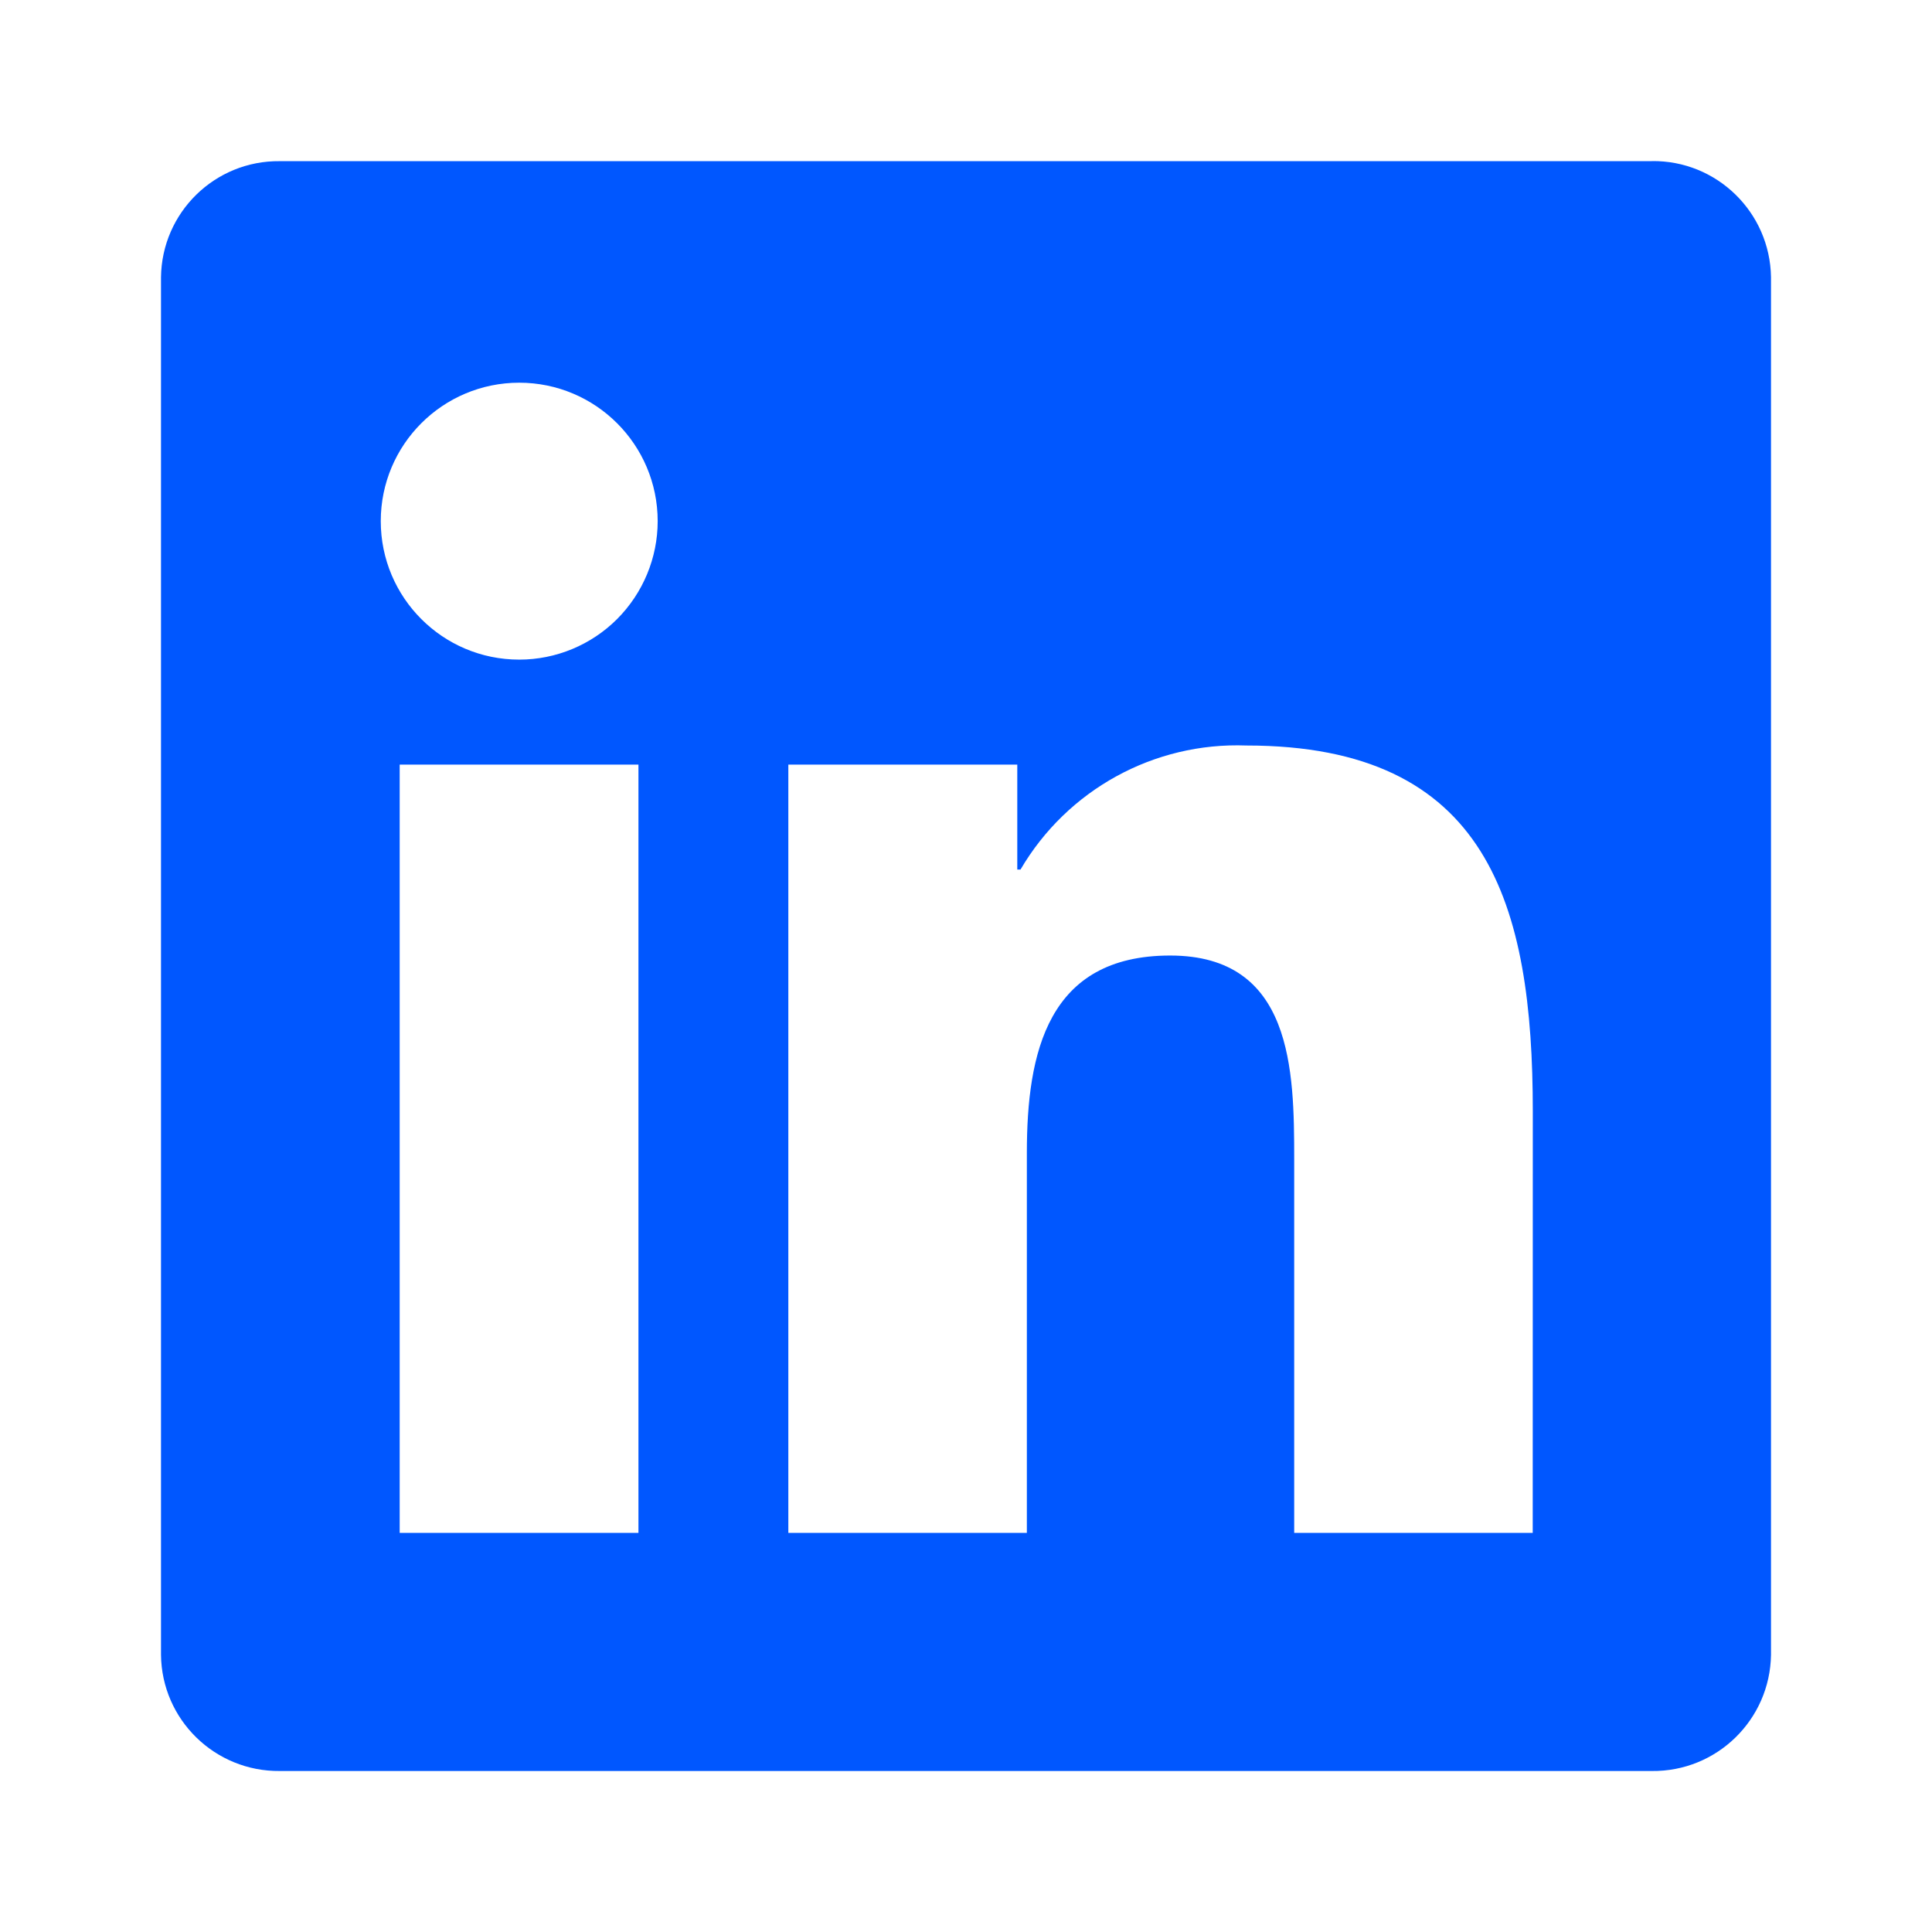 <svg width="24" height="24" viewBox="0 0 24 24" fill="none" xmlns="http://www.w3.org/2000/svg">
<path d="M19.041 19.042H16.077V14.401C16.077 13.294 16.058 11.87 14.536 11.87C13.014 11.87 12.756 13.076 12.756 14.321V19.042H9.793V9.498H12.637V10.802H12.677C13.258 9.81 14.336 9.218 15.484 9.261C18.488 9.261 19.041 11.236 19.041 13.807L19.04 19.042H19.041ZM6.45 8.194C5.5 8.194 4.73 7.424 4.73 6.474C4.73 5.524 5.499 4.755 6.449 4.754C7.399 4.754 8.169 5.523 8.17 6.473C8.17 6.93 7.988 7.367 7.666 7.69C7.344 8.012 6.906 8.194 6.451 8.194M7.933 19.042H4.965V9.498H7.931V19.042H7.933ZM20.518 2.002H3.476C2.67 1.993 2.01 2.638 2 3.444V20.557C2.009 21.363 2.67 22.008 3.476 22H20.518C21.326 22.01 21.988 21.364 22 20.557V3.443C21.988 2.636 21.325 1.99 20.518 2.001" fill="#0057FF"/>
</svg>
